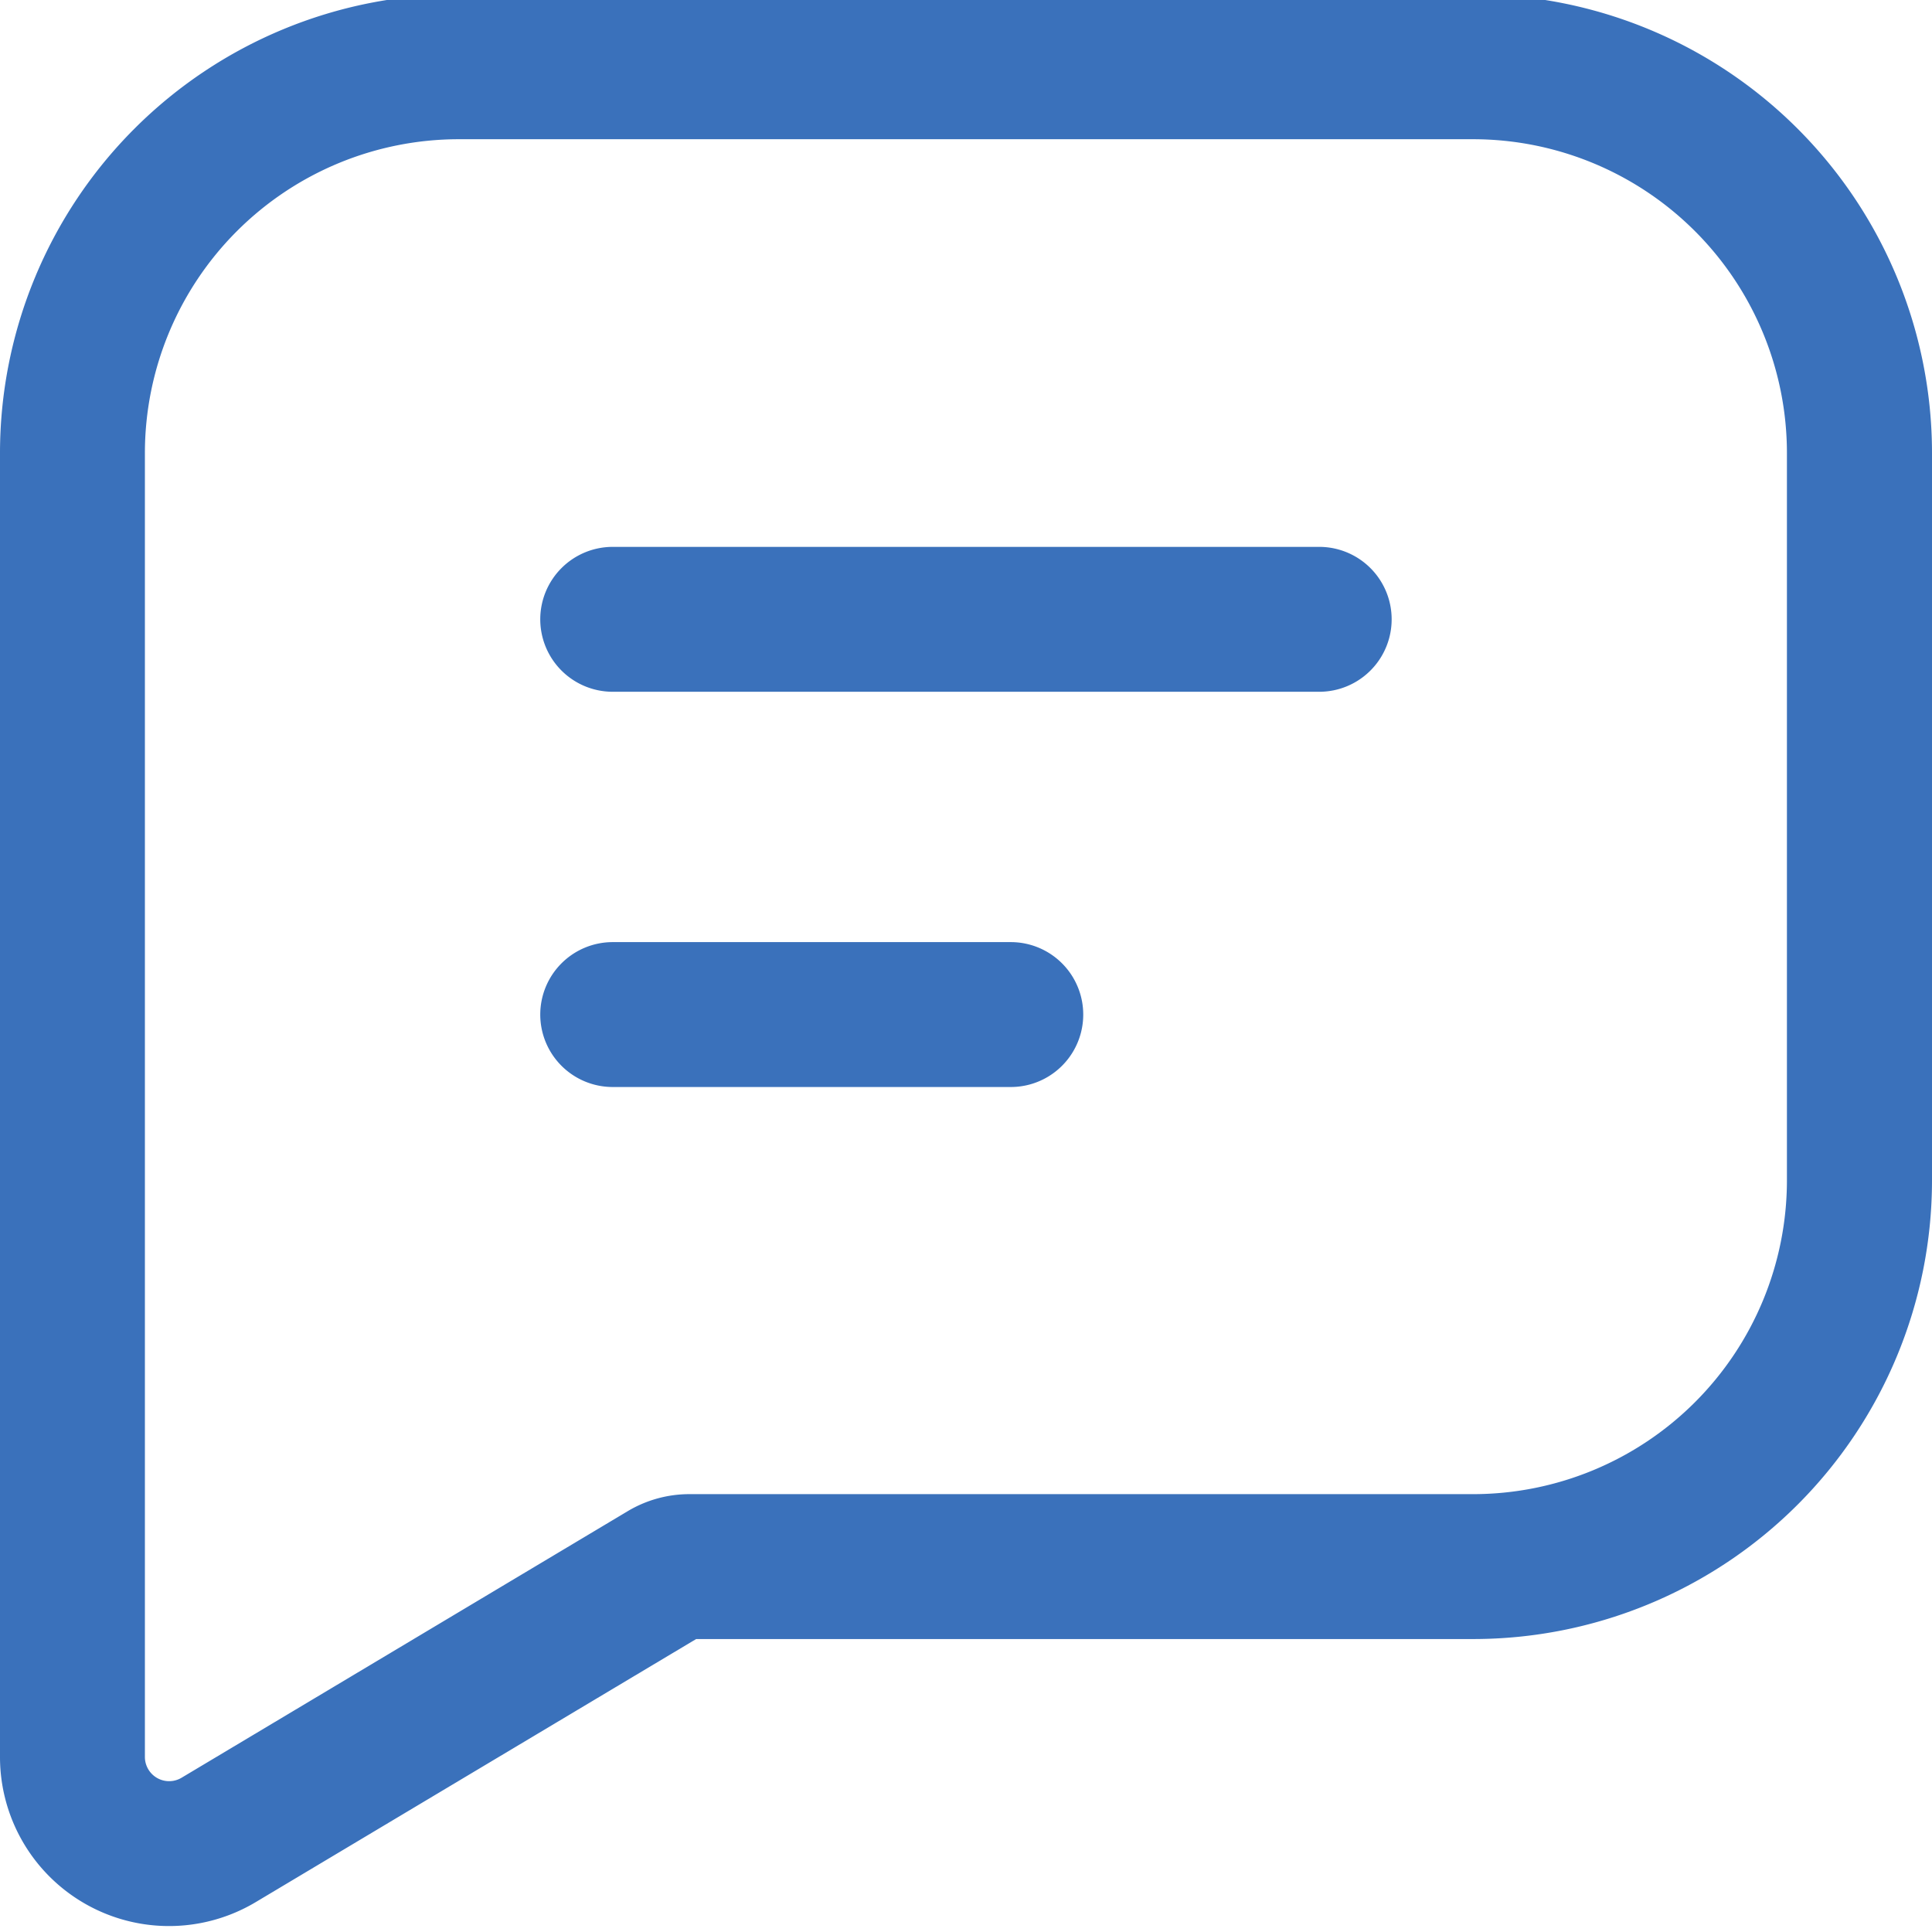 <?xml version="1.0" encoding="UTF-8"?> <svg xmlns="http://www.w3.org/2000/svg" xmlns:xlink="http://www.w3.org/1999/xlink" width="33" height="33" viewBox="0 0 33 33"><defs><clipPath id="clip-path"><rect id="Rectangle_465" data-name="Rectangle 465" width="33" height="33" transform="translate(0 0.262)" fill="#3a71bb"></rect></clipPath></defs><g id="Groupe_952" data-name="Groupe 952" transform="translate(21 -0.262)"><g id="Groupe_945" data-name="Groupe 945" transform="translate(-21 0)" clip-path="url(#clip-path)"><path id="Tracé_3231" data-name="Tracé 3231" d="M0,7.837A7.838,7.838,0,0,1,7.835,0H25.16A7.837,7.837,0,0,1,33,7.837V20.256a7.837,7.837,0,0,1-7.837,7.837H11.891L4.369,32.586A2.887,2.887,0,0,1,0,30.108ZM7.835,2.475A5.363,5.363,0,0,0,2.475,7.837V30.108a.414.414,0,0,0,.625.355L10.72,25.91a2.057,2.057,0,0,1,1.056-.292H25.16a5.362,5.362,0,0,0,5.362-5.362V7.837A5.362,5.362,0,0,0,25.16,2.475Zm1.393,8.2a1.238,1.238,0,0,1,1.237-1.237H22.533a1.237,1.237,0,0,1,0,2.475H10.465a1.238,1.238,0,0,1-1.237-1.237m0,6.75a1.238,1.238,0,0,1,1.237-1.237h6.8a1.237,1.237,0,1,1,0,2.475h-6.8a1.238,1.238,0,0,1-1.237-1.237" transform="translate(0 0.165)" fill="#3a71bb" fill-rule="evenodd"></path></g></g></svg> 